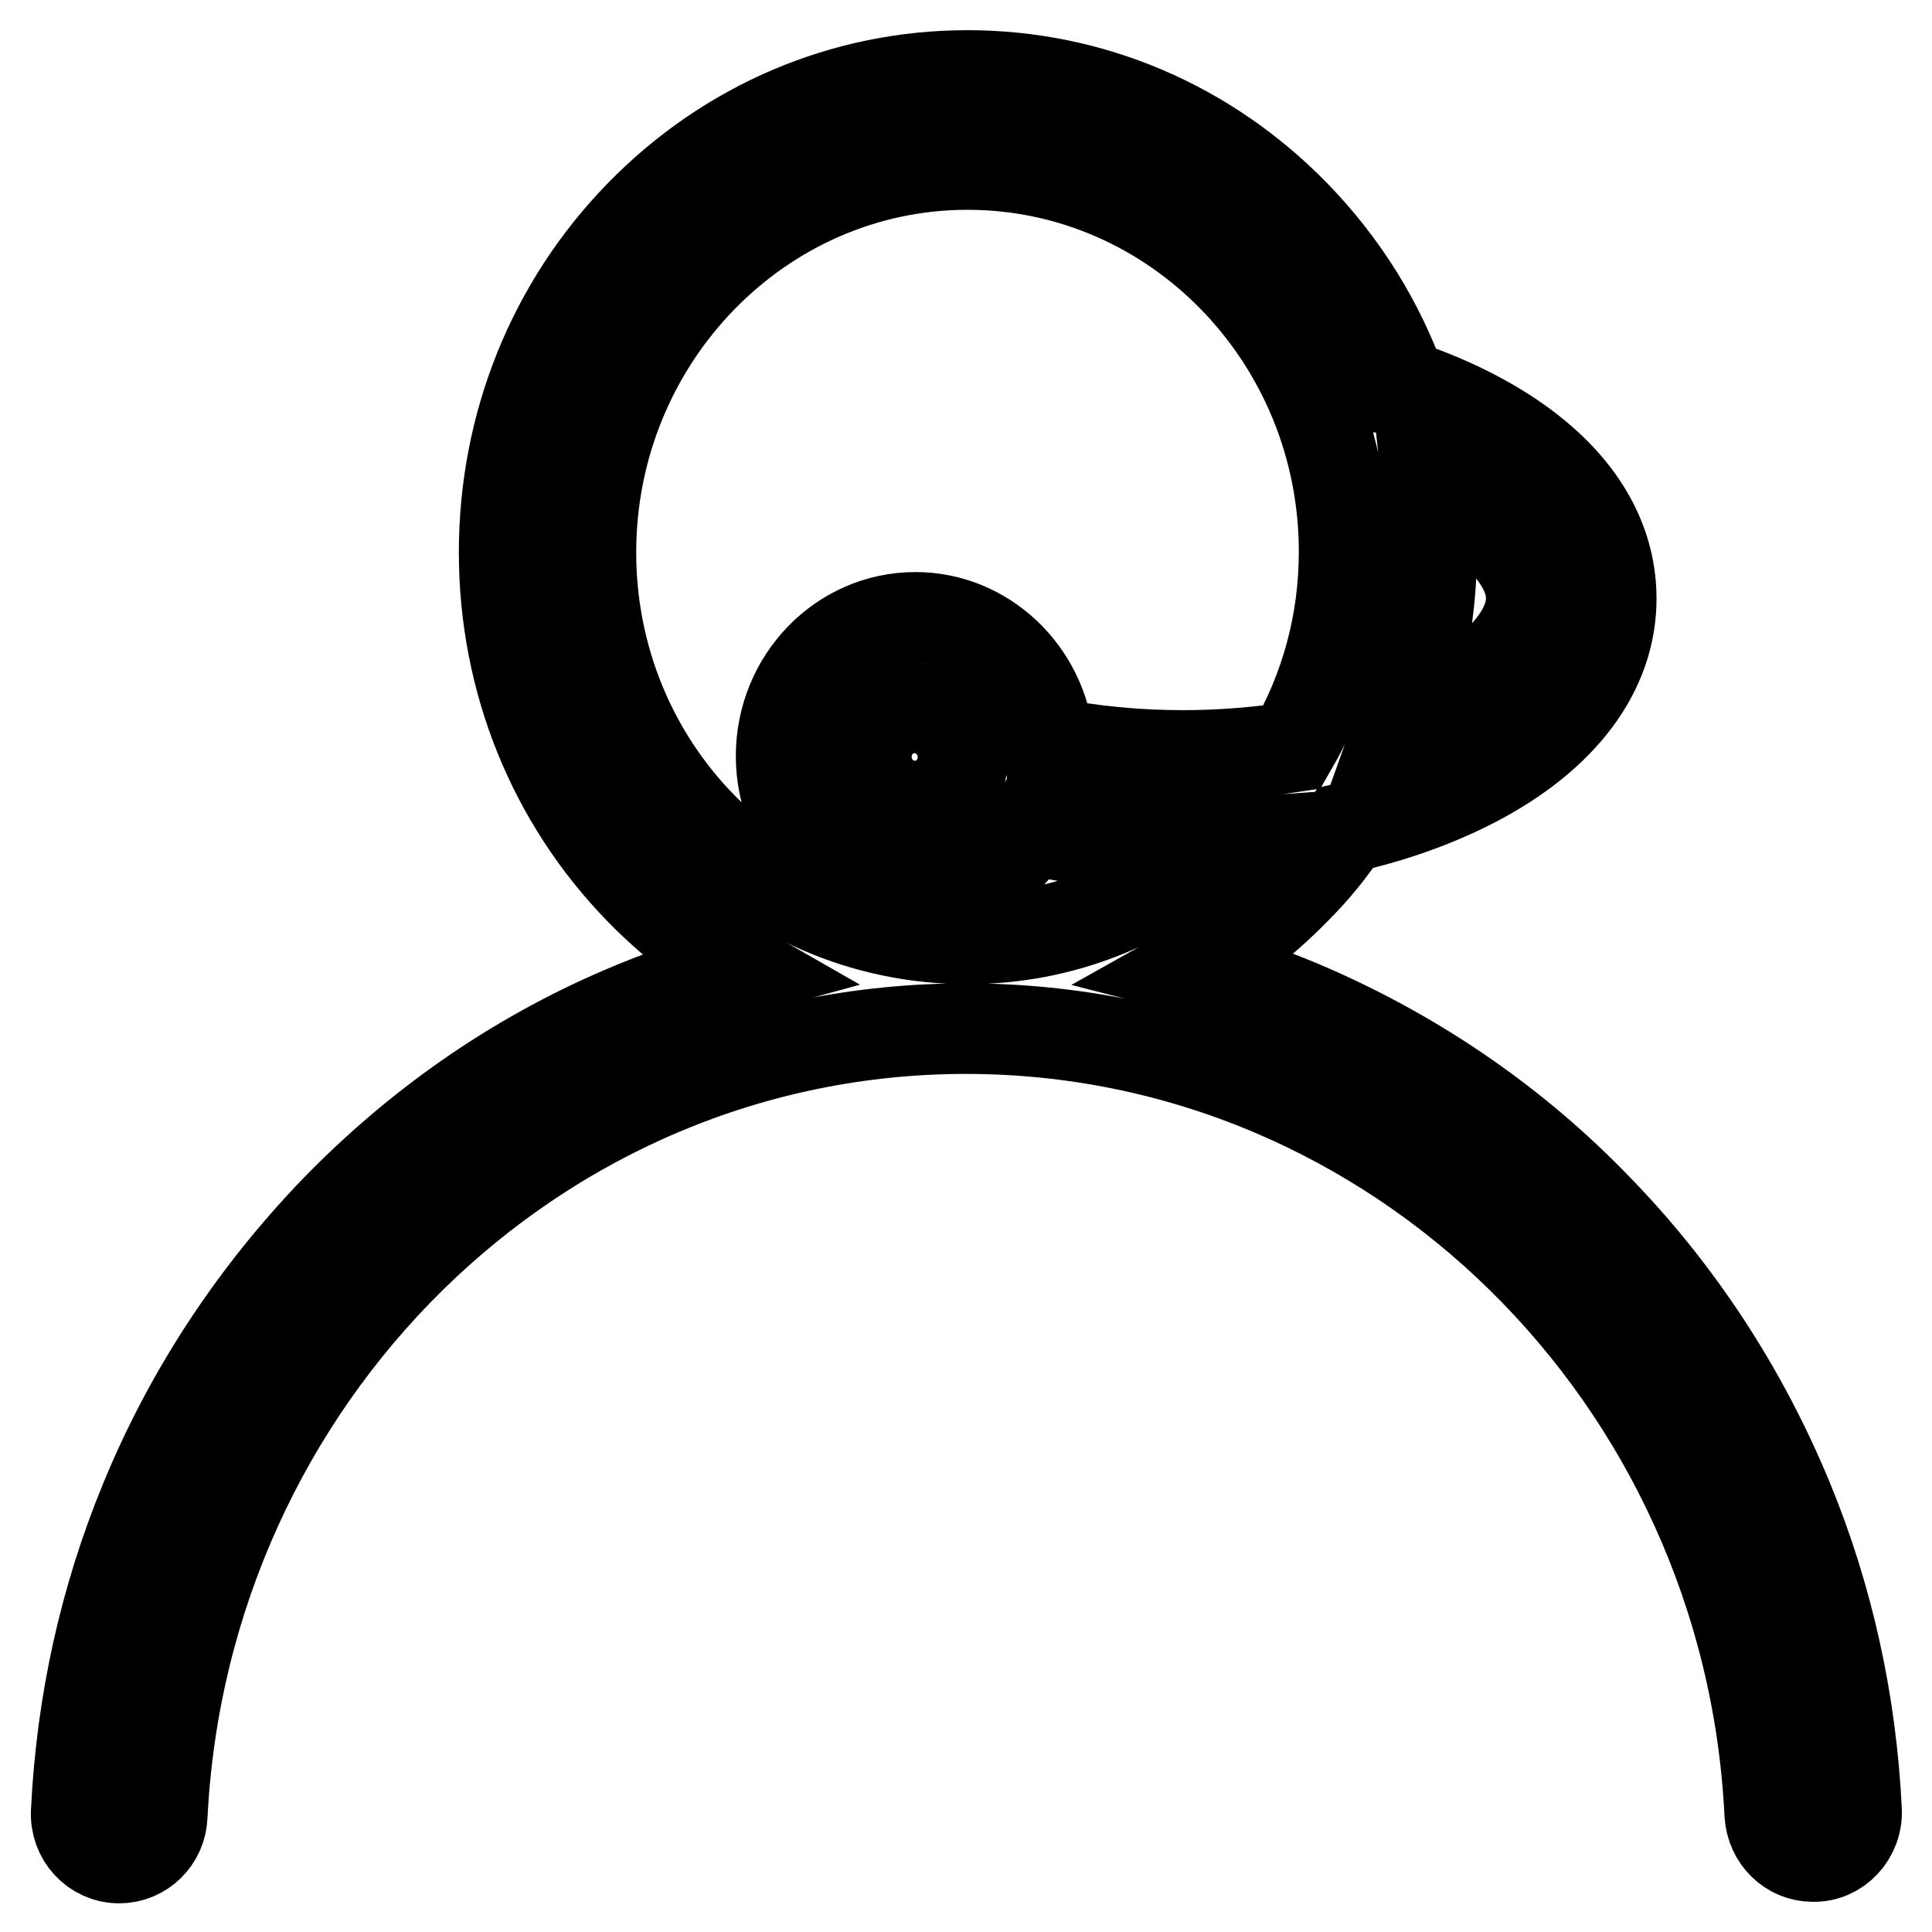 <?xml version="1.0" encoding="utf-8"?>
<!-- Svg Vector Icons : http://www.onlinewebfonts.com/icon -->
<!DOCTYPE svg PUBLIC "-//W3C//DTD SVG 1.1//EN" "http://www.w3.org/Graphics/SVG/1.1/DTD/svg11.dtd">
<svg version="1.1" xmlns="http://www.w3.org/2000/svg" xmlns:xlink="http://www.w3.org/1999/xlink" x="0px" y="0px" viewBox="0 0 256 256" enable-background="new 0 0 256 256" xml:space="preserve">
<g> <path stroke-width="12" fill-opacity="0" stroke="#000000"  d="M246,239.8c-0.7-14.2-3.7-28-9.1-41.1c-6-14.5-14.5-27.5-25.3-38.6c-10.8-11.2-23.5-19.9-37.5-26.1 c-5.2-2.3-10.6-4.2-16.1-5.6c5-2.8,9.6-6.4,13.7-10.6c2.5-2.5,4.7-5.2,6.6-8.1c6.3-1.4,12.1-3.5,17.1-6.1 c11.7-6.1,18.1-14.7,18.1-24.3c0-4.9-1.7-12.1-9.9-18.9c-4.2-3.5-9.7-6.5-16-8.8c-0.6-0.2-1.2-0.3-1.8-0.3 c-3-8.5-7.8-16.2-14.2-22.8c-11.6-11.9-27-18.5-43.4-18.5c-16.4,0-31.8,6.6-43.4,18.5c-11.6,11.9-18,27.8-18,44.7s6.4,32.8,18,44.7 c4.1,4.2,8.7,7.8,13.6,10.6c-5.5,1.5-11,3.4-16.3,5.7c-14.1,6.1-26.7,14.9-37.6,26.1c-10.8,11.2-19.4,24.2-25.3,38.6 c-5.4,13.1-8.4,26.9-9.1,41.1c-0.2,3.4,2.4,6.2,5.7,6.2h0c3.1,0,5.6-2.5,5.7-5.6C24.4,182.5,71,136.3,128,136.3 c57,0,103.7,46.2,106.5,104.1c0.2,3.2,2.7,5.6,5.7,5.6h0C243.5,246.1,246.2,243.2,246,239.8L246,239.8z M202.9,79.3 c0,4.6-4.5,9.7-12,13.6c-1.6,0.8-3.3,1.6-5.1,2.3c2.5-7,3.9-14.5,3.9-22.1c0-2.8-0.2-5.6-0.5-8.3C197.5,68.8,202.9,74.2,202.9,79.3 z M78.3,73.2c0-28.3,22.4-51.4,49.9-51.4c27.5,0,49.9,23,49.9,51.3c0,9.5-2.5,18.3-6.9,25.9c-4.6,0.7-9.5,1.1-14.5,1.1 c-6.1,0-12.1-0.6-17.7-1.7c-0.9-9.3-8.5-16.6-17.7-16.6c-9.8,0-17.8,8.2-17.8,18.4c0,10.1,8,18.4,17.8,18.4c6.4,0,12-3.5,15.1-8.7 c6.4,1.4,13.3,2.1,20.4,2.1c1.4,0,2.7,0,4.1-0.1c-8.8,7.8-20.2,12.5-32.6,12.5C100.6,124.5,78.3,101.5,78.3,73.2L78.3,73.2z  M127.6,100.3c0,3.6-2.8,6.5-6.4,6.5c-3.5,0-6.4-2.9-6.4-6.5c0-3.6,2.8-6.5,6.4-6.5C124.7,93.8,127.6,96.7,127.6,100.3z"/></g>
</svg>
